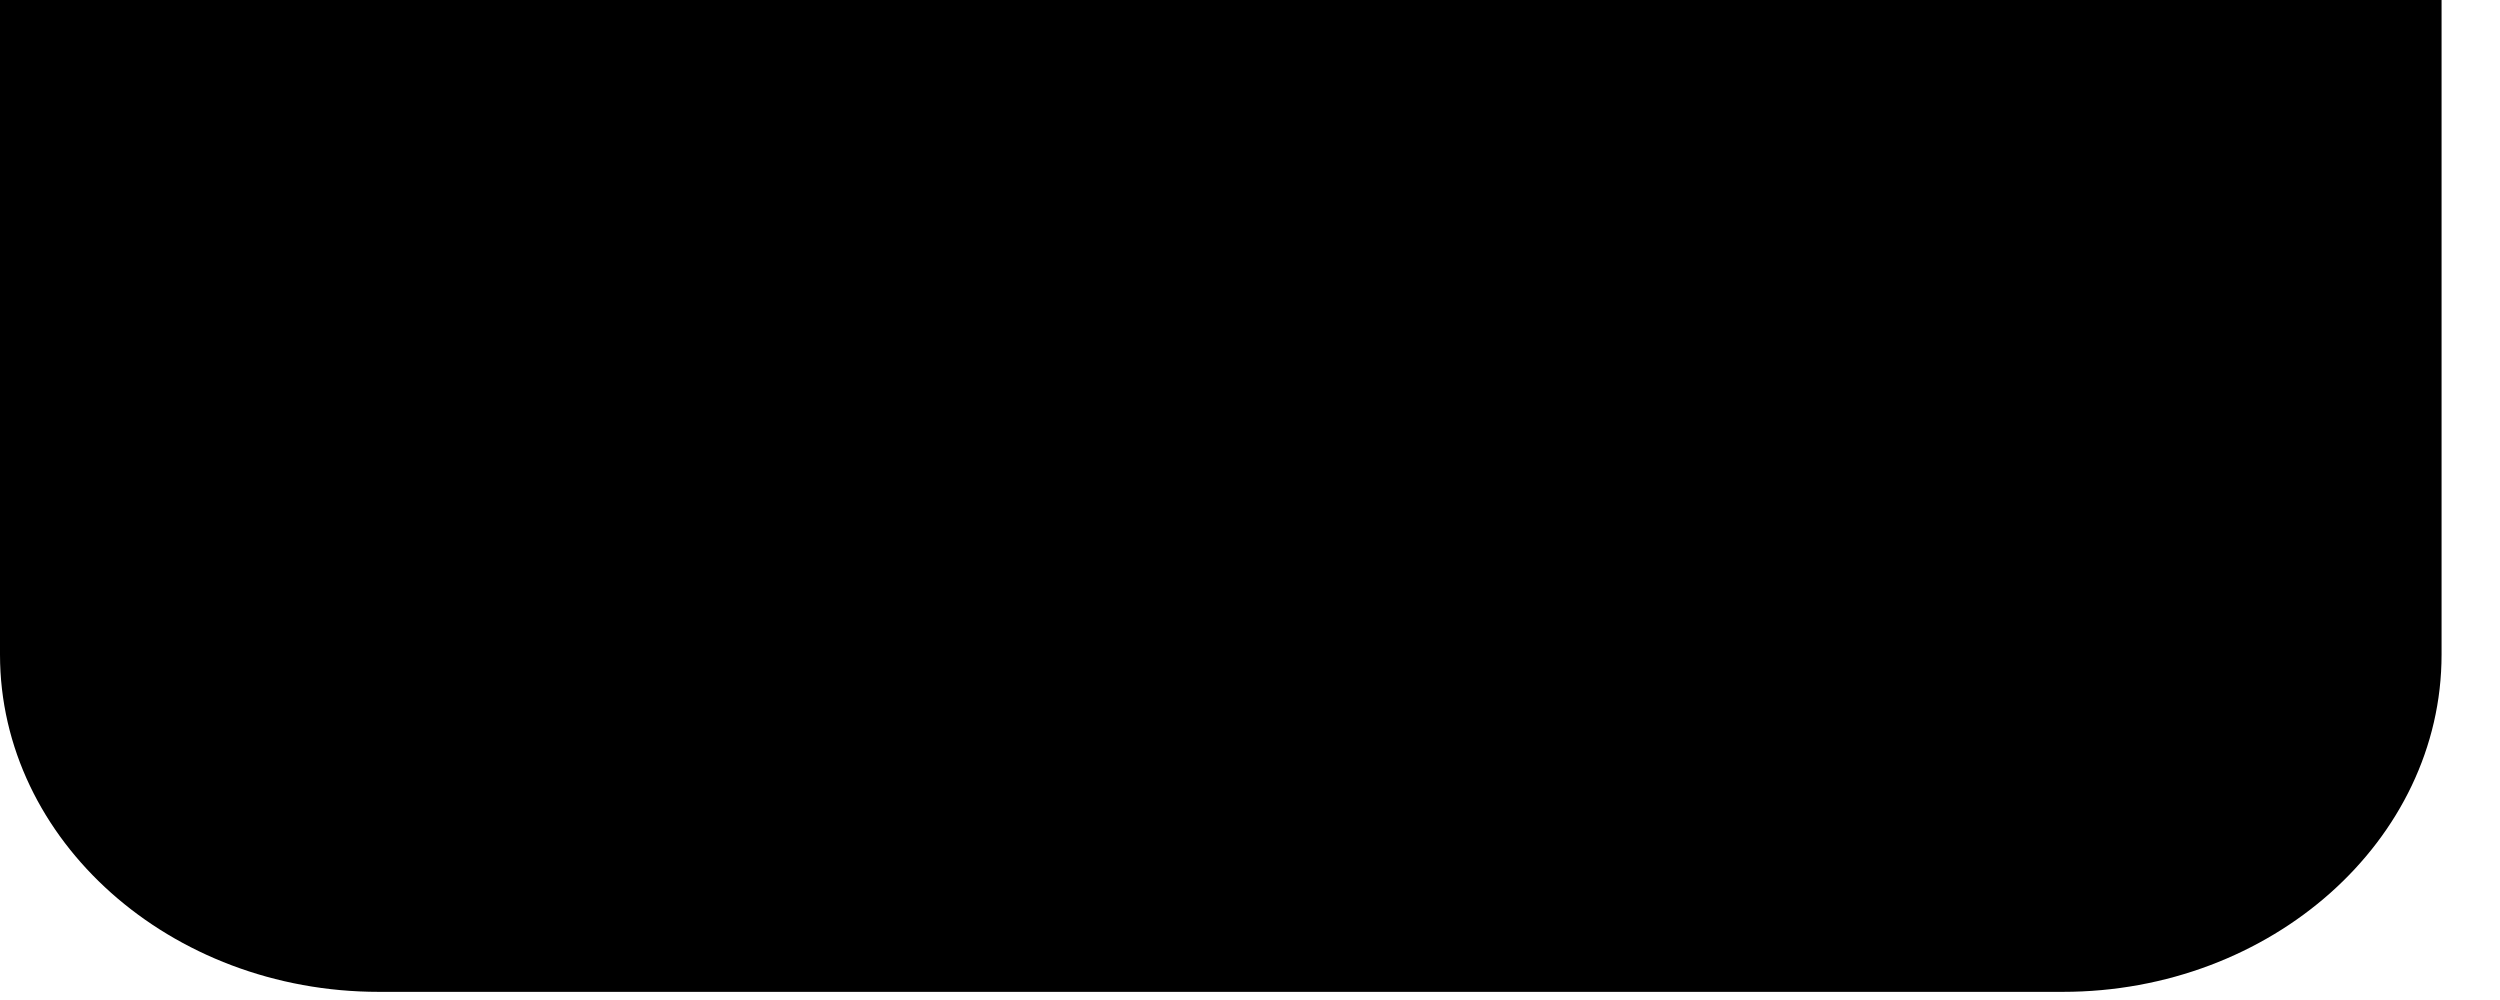 <?xml version="1.0" encoding="utf-8"?>
<svg xmlns="http://www.w3.org/2000/svg" fill="none" height="100%" overflow="visible" preserveAspectRatio="none" style="display: block;" viewBox="0 0 35 14" width="100%">
<path d="M0 0H34.182V9.164C34.182 11.765 31.8 13.886 28.878 13.886H5.304C2.382 13.886 0 11.765 0 9.164V0Z" fill="black" id="Vector"/>
</svg>
